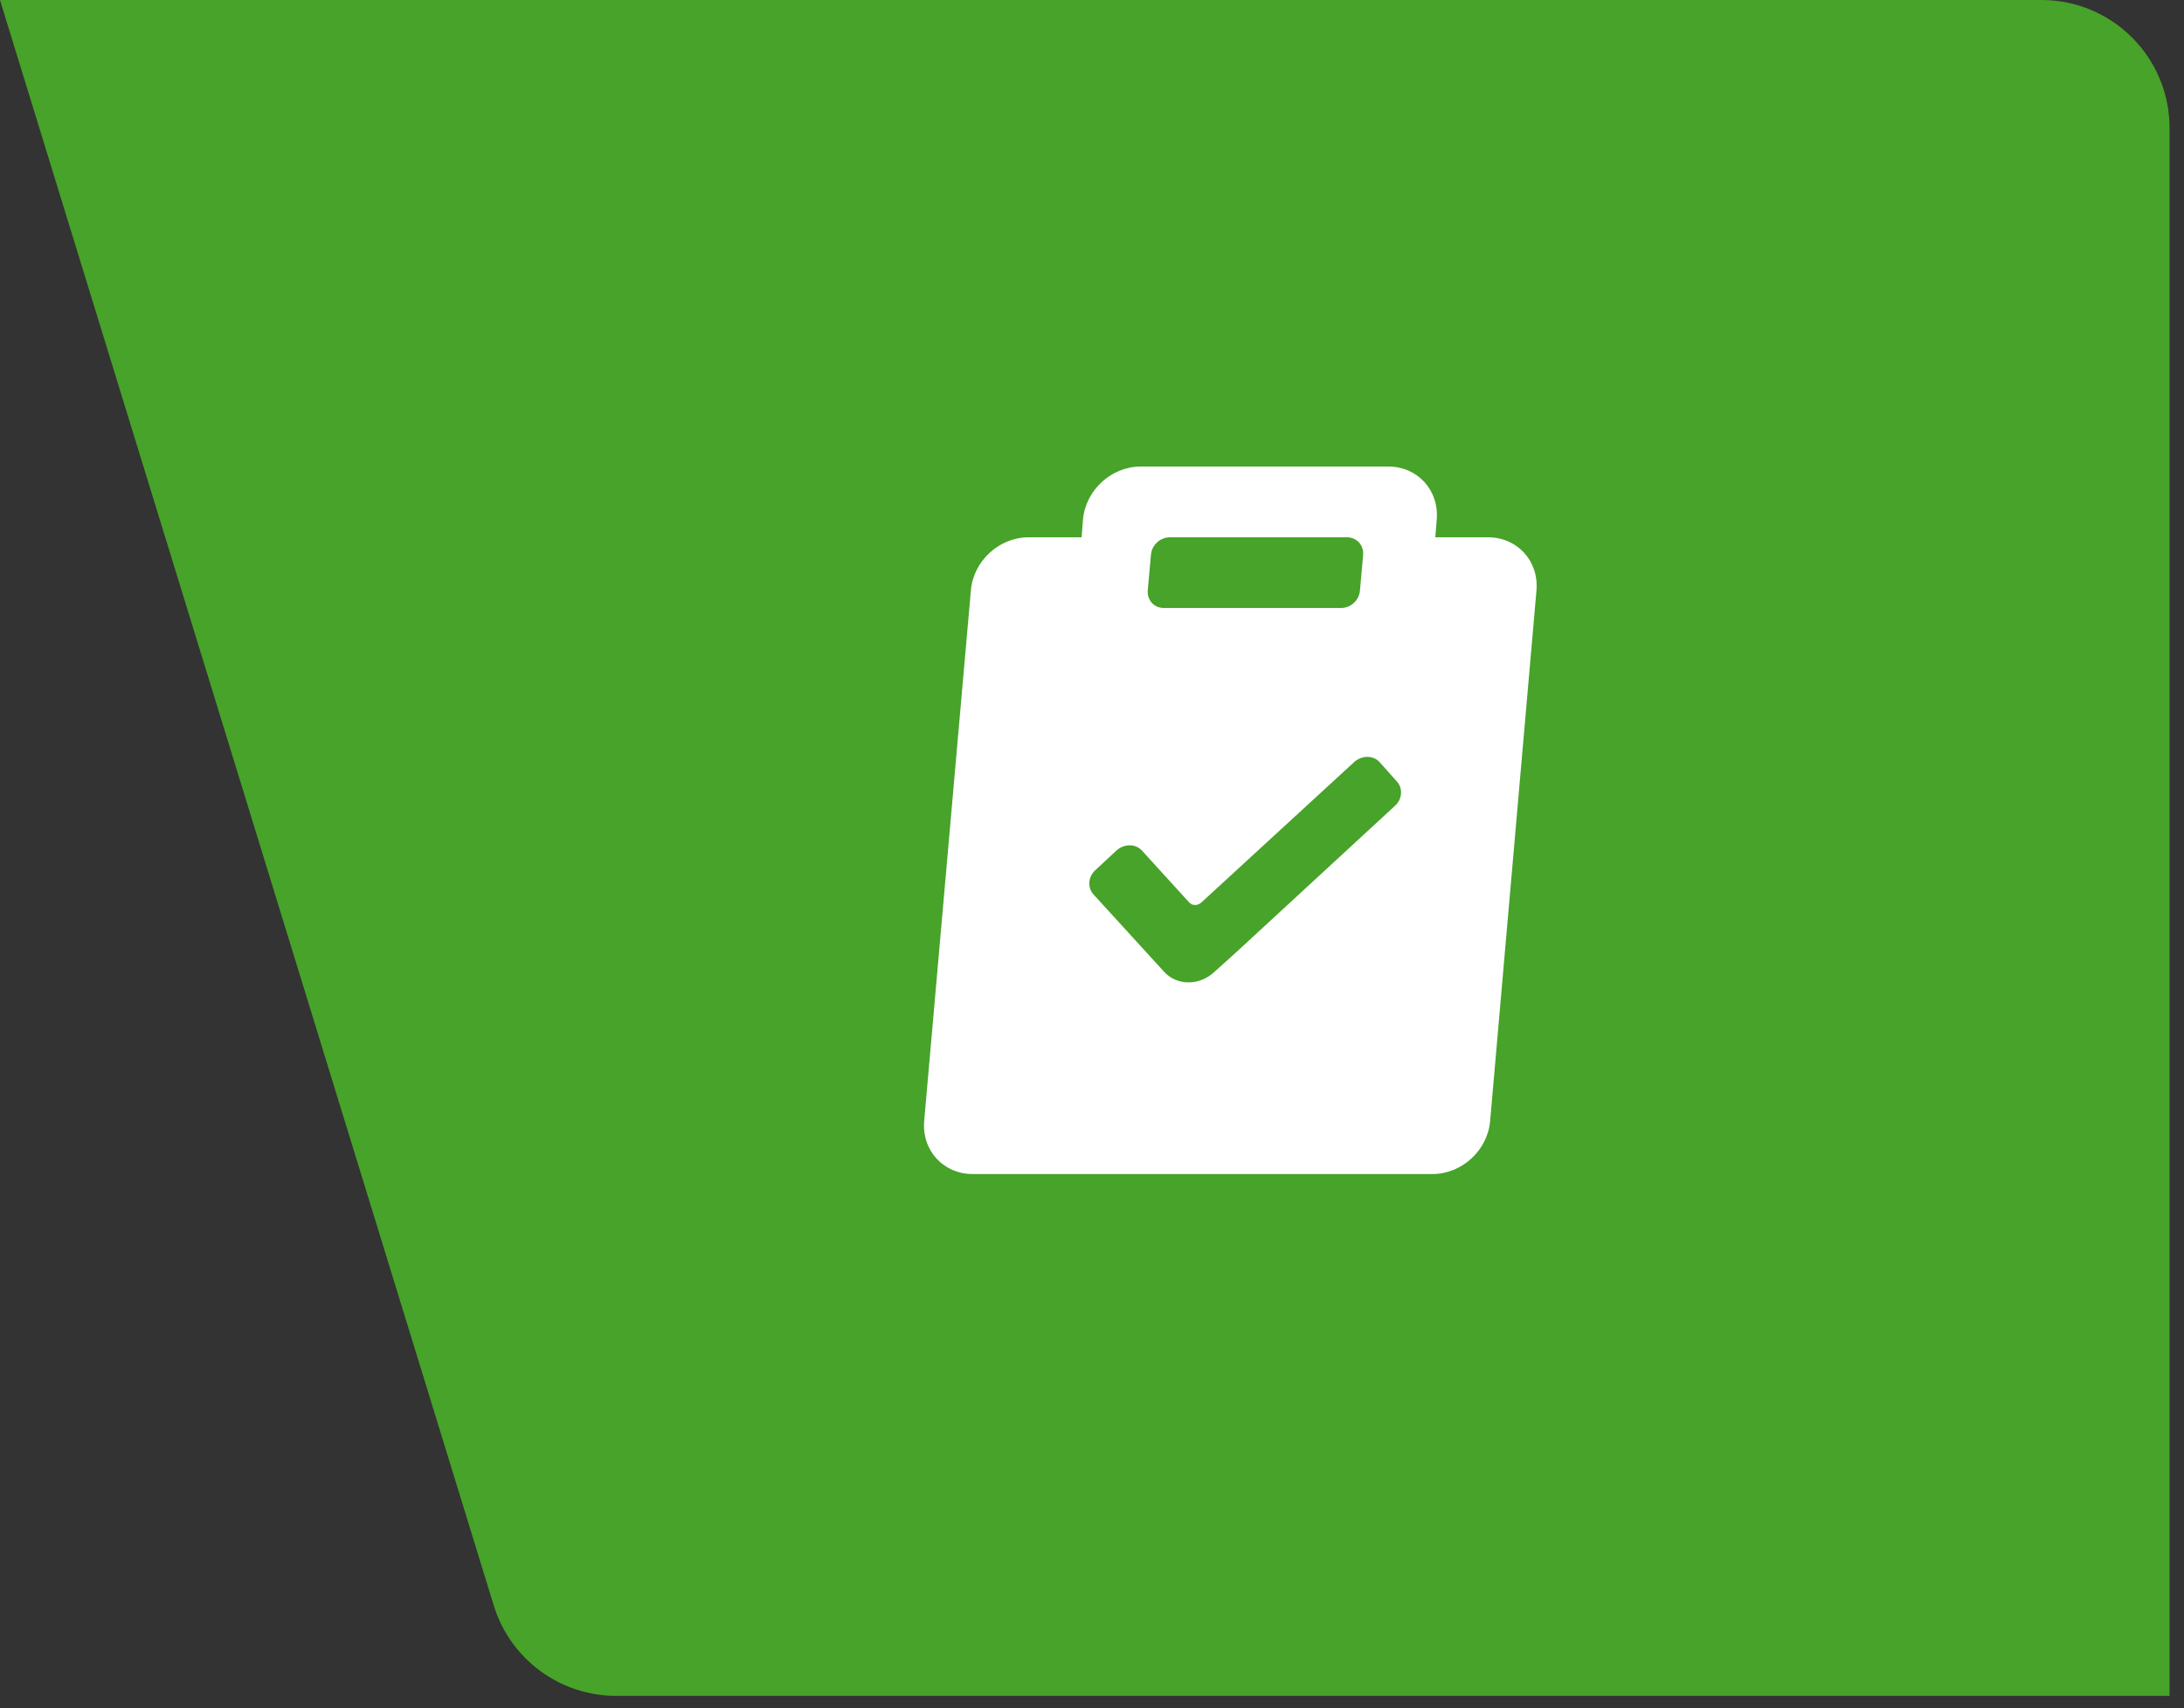 <svg width="101" height="79" viewBox="0 0 101 79" fill="none" xmlns="http://www.w3.org/2000/svg">
<rect x="0" y="0" width="101" height="79" fill="#333333" stroke="none"/>
<path d="M-0.001 8.77136e-06L94.41 4.1988e-05C97.681 4.31387e-05 100.332 2.651 100.332 5.922L100.332 78.421L28.494 78.421C25.894 78.421 23.598 76.725 22.834 74.24L-0.001 8.77136e-06Z" fill="#47A329"/>
<path d="M68.83 24.846H66.376L66.442 24.028C66.556 22.67 65.559 21.574 64.201 21.574H52.75C51.393 21.574 50.199 22.67 50.084 24.028L50.019 24.846H47.565C46.207 24.846 45.013 25.942 44.899 27.299L42.739 51.836C42.625 53.194 43.623 54.29 44.98 54.29H66.246C67.603 54.29 68.797 53.194 68.912 51.836L71.055 27.299C71.169 25.942 70.171 24.846 68.814 24.846H68.83ZM62.287 24.846C62.745 24.846 63.072 25.206 63.039 25.664L62.892 27.299C62.86 27.758 62.467 28.117 62.009 28.117H53.83C53.372 28.117 53.045 27.758 53.078 27.299L53.225 25.664C53.258 25.206 53.65 24.846 54.108 24.846H62.287ZM64.495 37.278L57.134 44.066L56.153 44.95C55.466 45.587 54.435 45.587 53.846 44.95L50.575 41.367C50.28 41.056 50.313 40.533 50.673 40.222L51.638 39.322C51.998 39.012 52.505 39.012 52.8 39.322L54.991 41.727C55.139 41.891 55.384 41.891 55.564 41.727L62.631 35.233C62.99 34.922 63.498 34.922 63.792 35.233L64.594 36.133C64.888 36.444 64.855 36.967 64.495 37.278Z" fill="white"/>
</svg>
